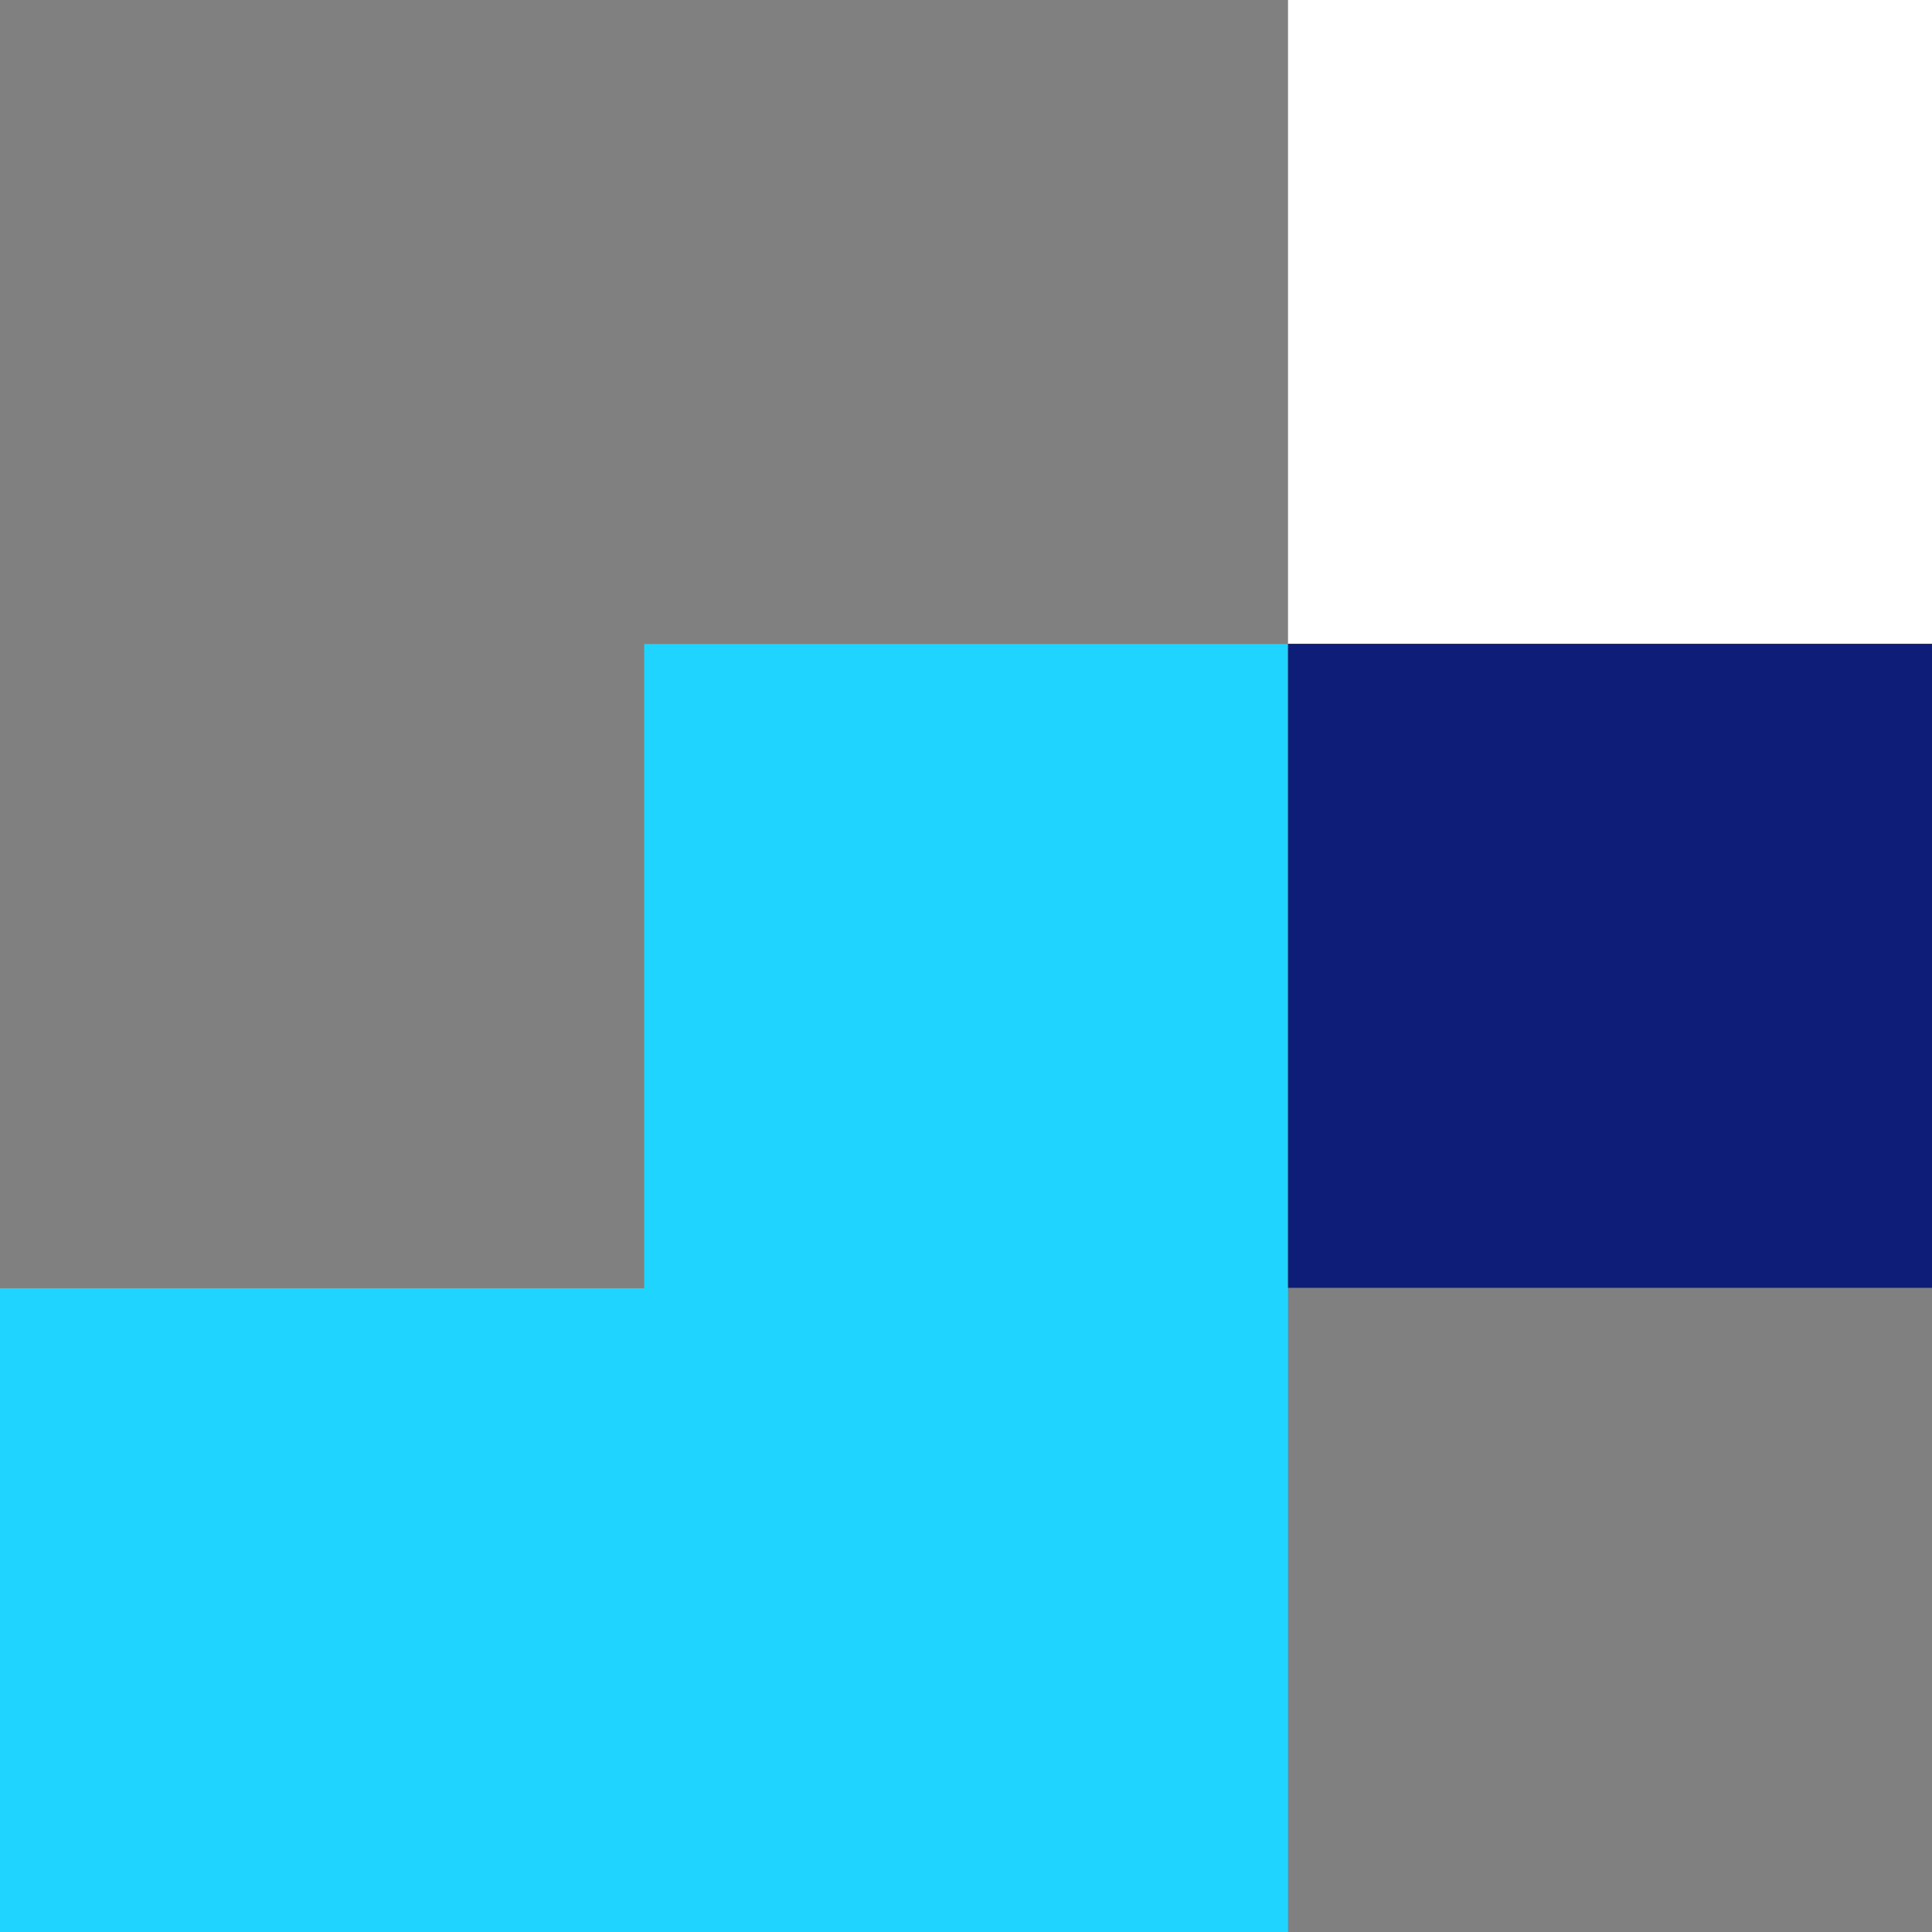 <svg width="150" height="150" fill="none" xmlns="http://www.w3.org/2000/svg"><rect width="100%" height="100%" fill="#808080" stroke="none"/><path d="M150 50L150 0L100 -2.17346e-06L100 50L150 50Z" fill="white"/><path d="M6.61482e-06 150L100 150L100 100.017L100 50L50.017 50L50.017 100.017L8.81167e-06 100.017L6.61482e-06 150Z" fill="#1FD4FF"/><path d="M150 99.988L150 49.988L100 49.988L100 99.988L150 99.988Z" fill="#0E1D77"/></svg>